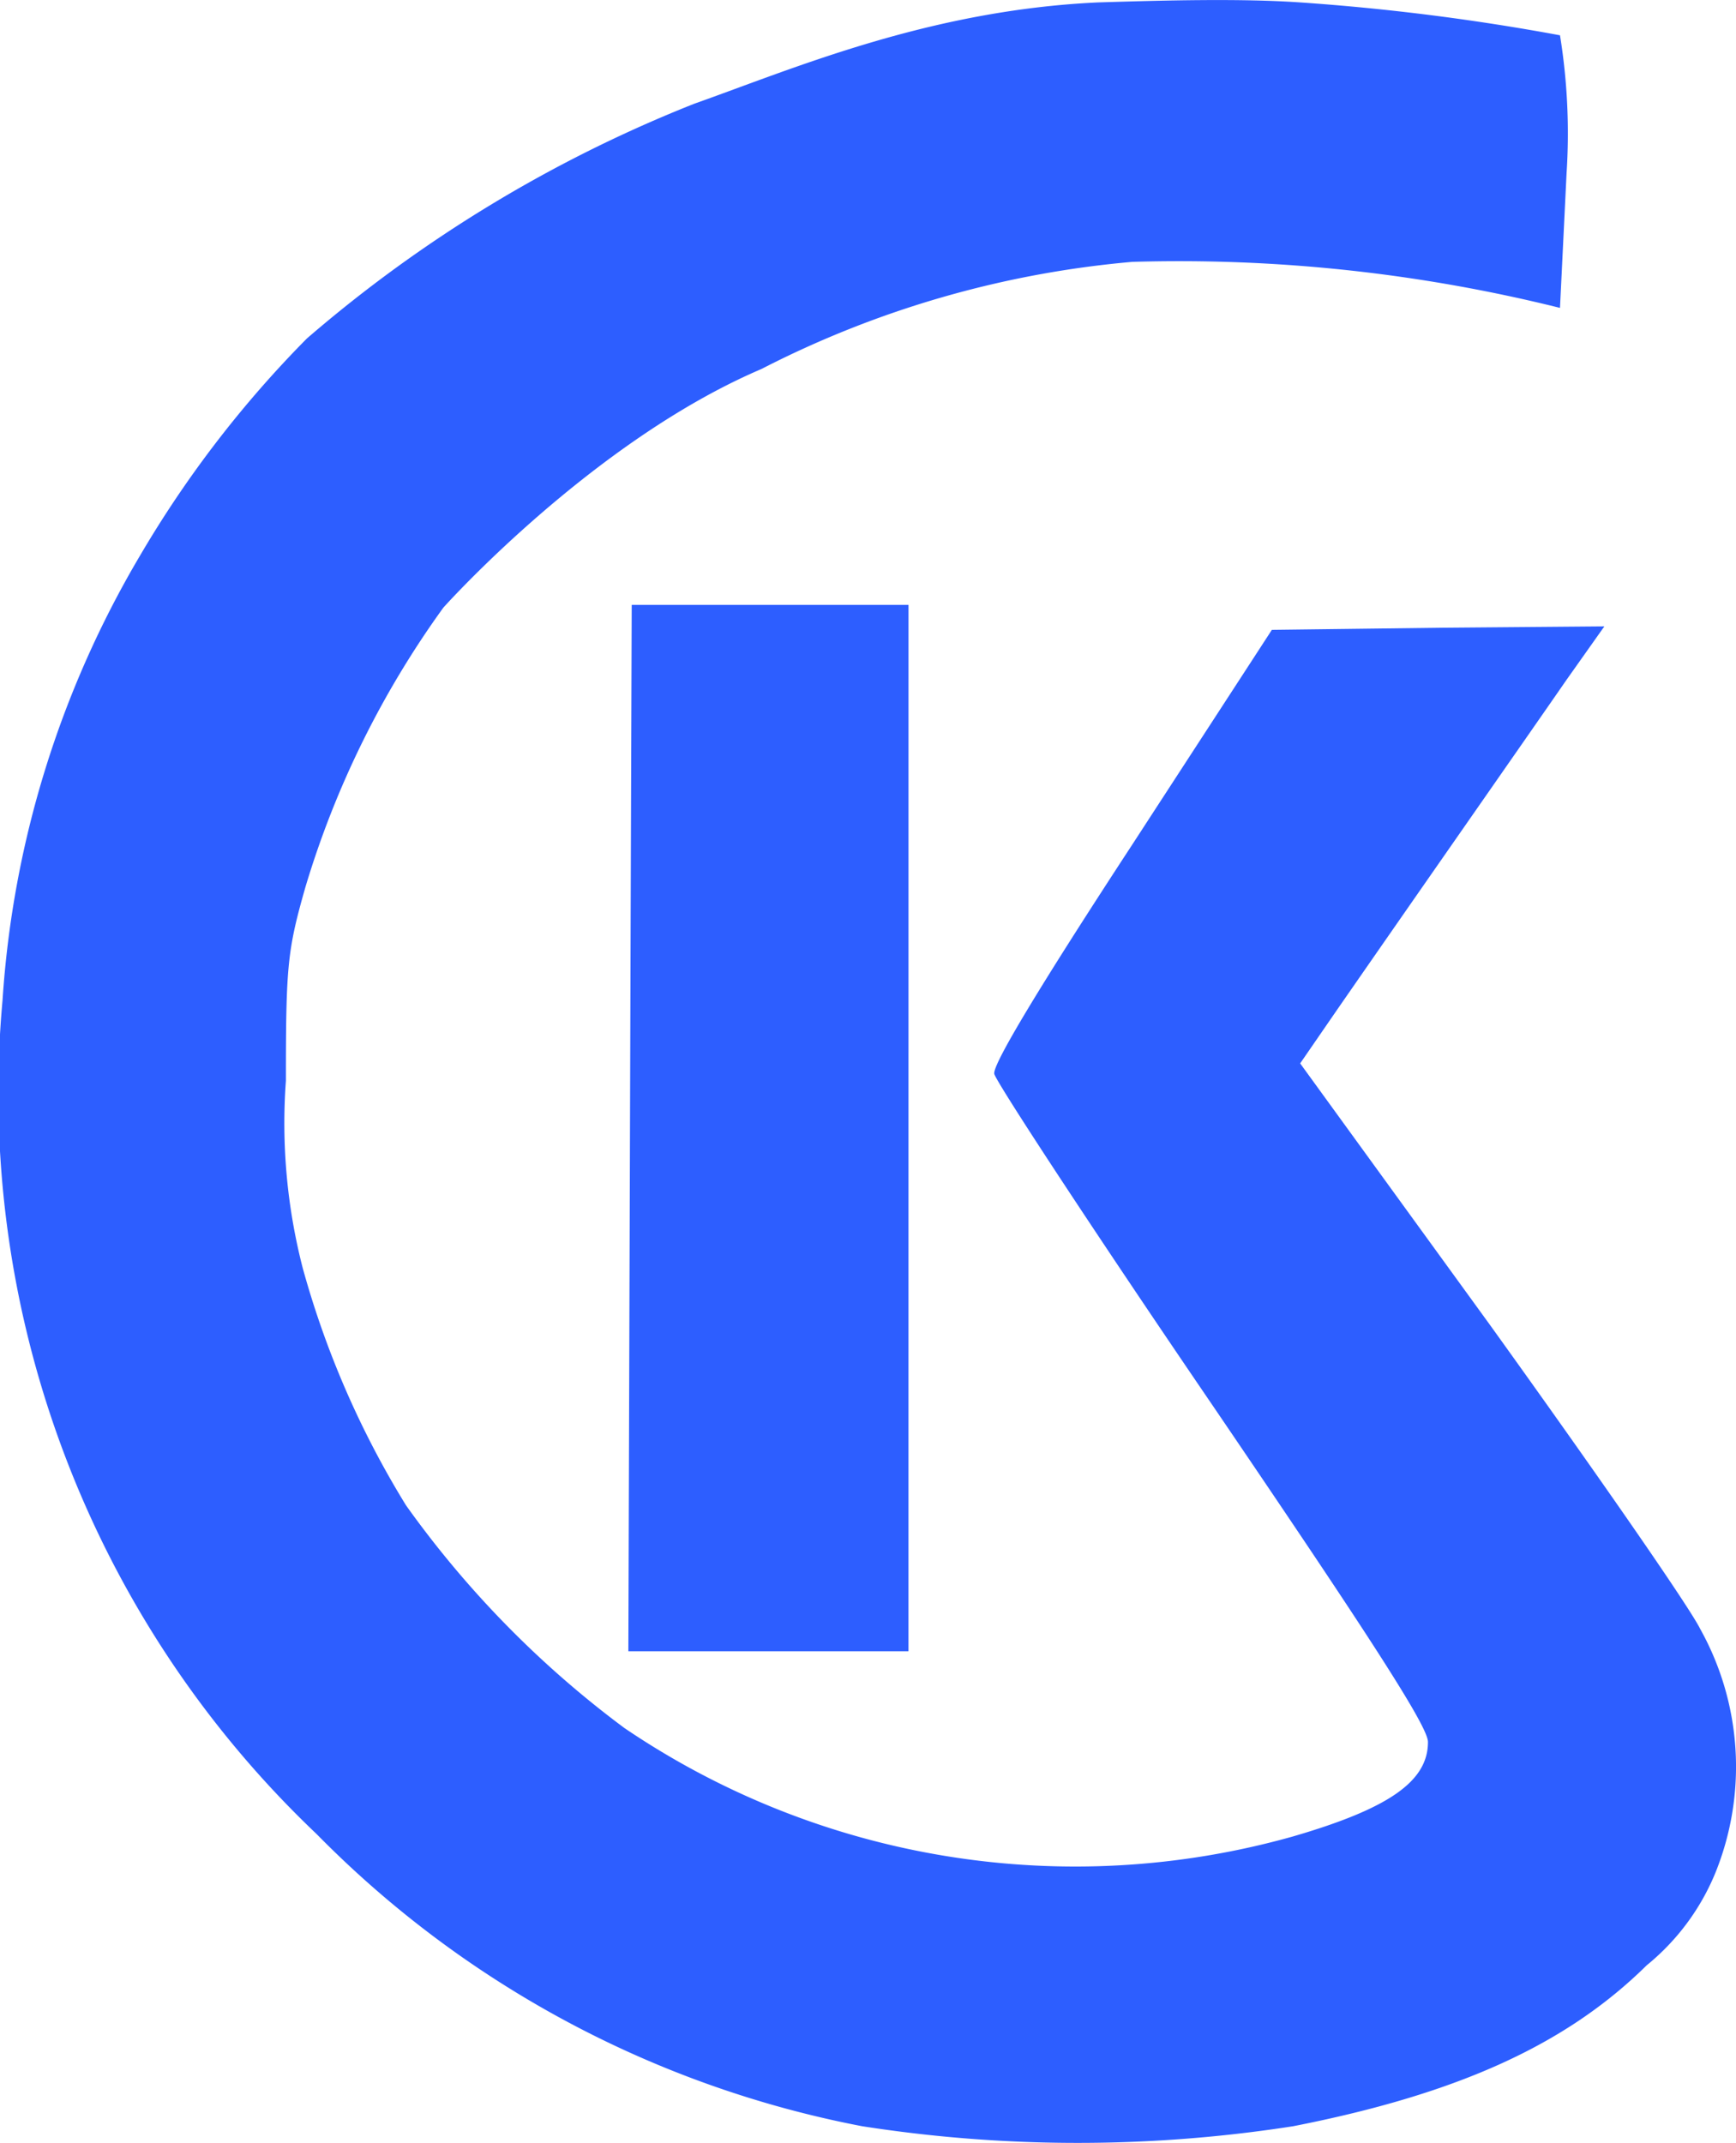 <svg xmlns="http://www.w3.org/2000/svg" width="45.942" height="56.708" viewBox="0 0 45.942 56.708"><g transform="translate(-390.226 -8.01)"><path d="M14.924,53.19H7.511l.055-17.635L7.6,25.5h7.325Z" transform="translate(399.344 -1.482)" fill="#2d5eff"/><path d="M395.211-598.9a35.919,35.919,0,0,0-10.249,6.211,29.035,29.035,0,0,0-4.418,5.749,26.477,26.477,0,0,0-3.637,11.765,27.051,27.051,0,0,0,8.315,22.067,27.5,27.5,0,0,0,14.435,7.729,37.1,37.1,0,0,0,11.406,0c4.375-.859,7.236-2.166,9.356-4.259a6.172,6.172,0,0,0,1.823-2.46,7.49,7.49,0,0,0-.409-6.444c-.3-.606-2.813-4.219-5.562-8.042l-5.023-6.921.986-1.432c2.009-2.9,5.1-7.325,6.064-8.72l1-1.413-4.39.037-4.409.055-3.7,5.691c-2.437,3.727-3.7,5.82-3.646,6.059.037.2,2.623,4.149,5.766,8.757,4.219,6.206,5.711,8.516,5.711,8.923,0,1.046-1.041,1.763-3.571,2.5a21.25,21.25,0,0,1-17.692-2.867,26.506,26.506,0,0,1-5.781-5.893,24.232,24.232,0,0,1-2.734-6.279,15.361,15.361,0,0,1-.446-4.957c0-3.047.038-3.452.521-5.141a24.722,24.722,0,0,1,3.646-7.381s3.924-4.395,8.414-6.313a26.521,26.521,0,0,1,9.815-2.837,41.71,41.71,0,0,1,11.322,1.218l.174-3.561a16.252,16.252,0,0,0-.174-3.653,60.492,60.492,0,0,0-6.875-.87c-1.53-.106-3.526-.058-5.349,0C401.425-601.376,397.856-599.837,395.211-598.9Z" transform="translate(13.386 609.656)" fill="#2d5eff"/></g></svg>